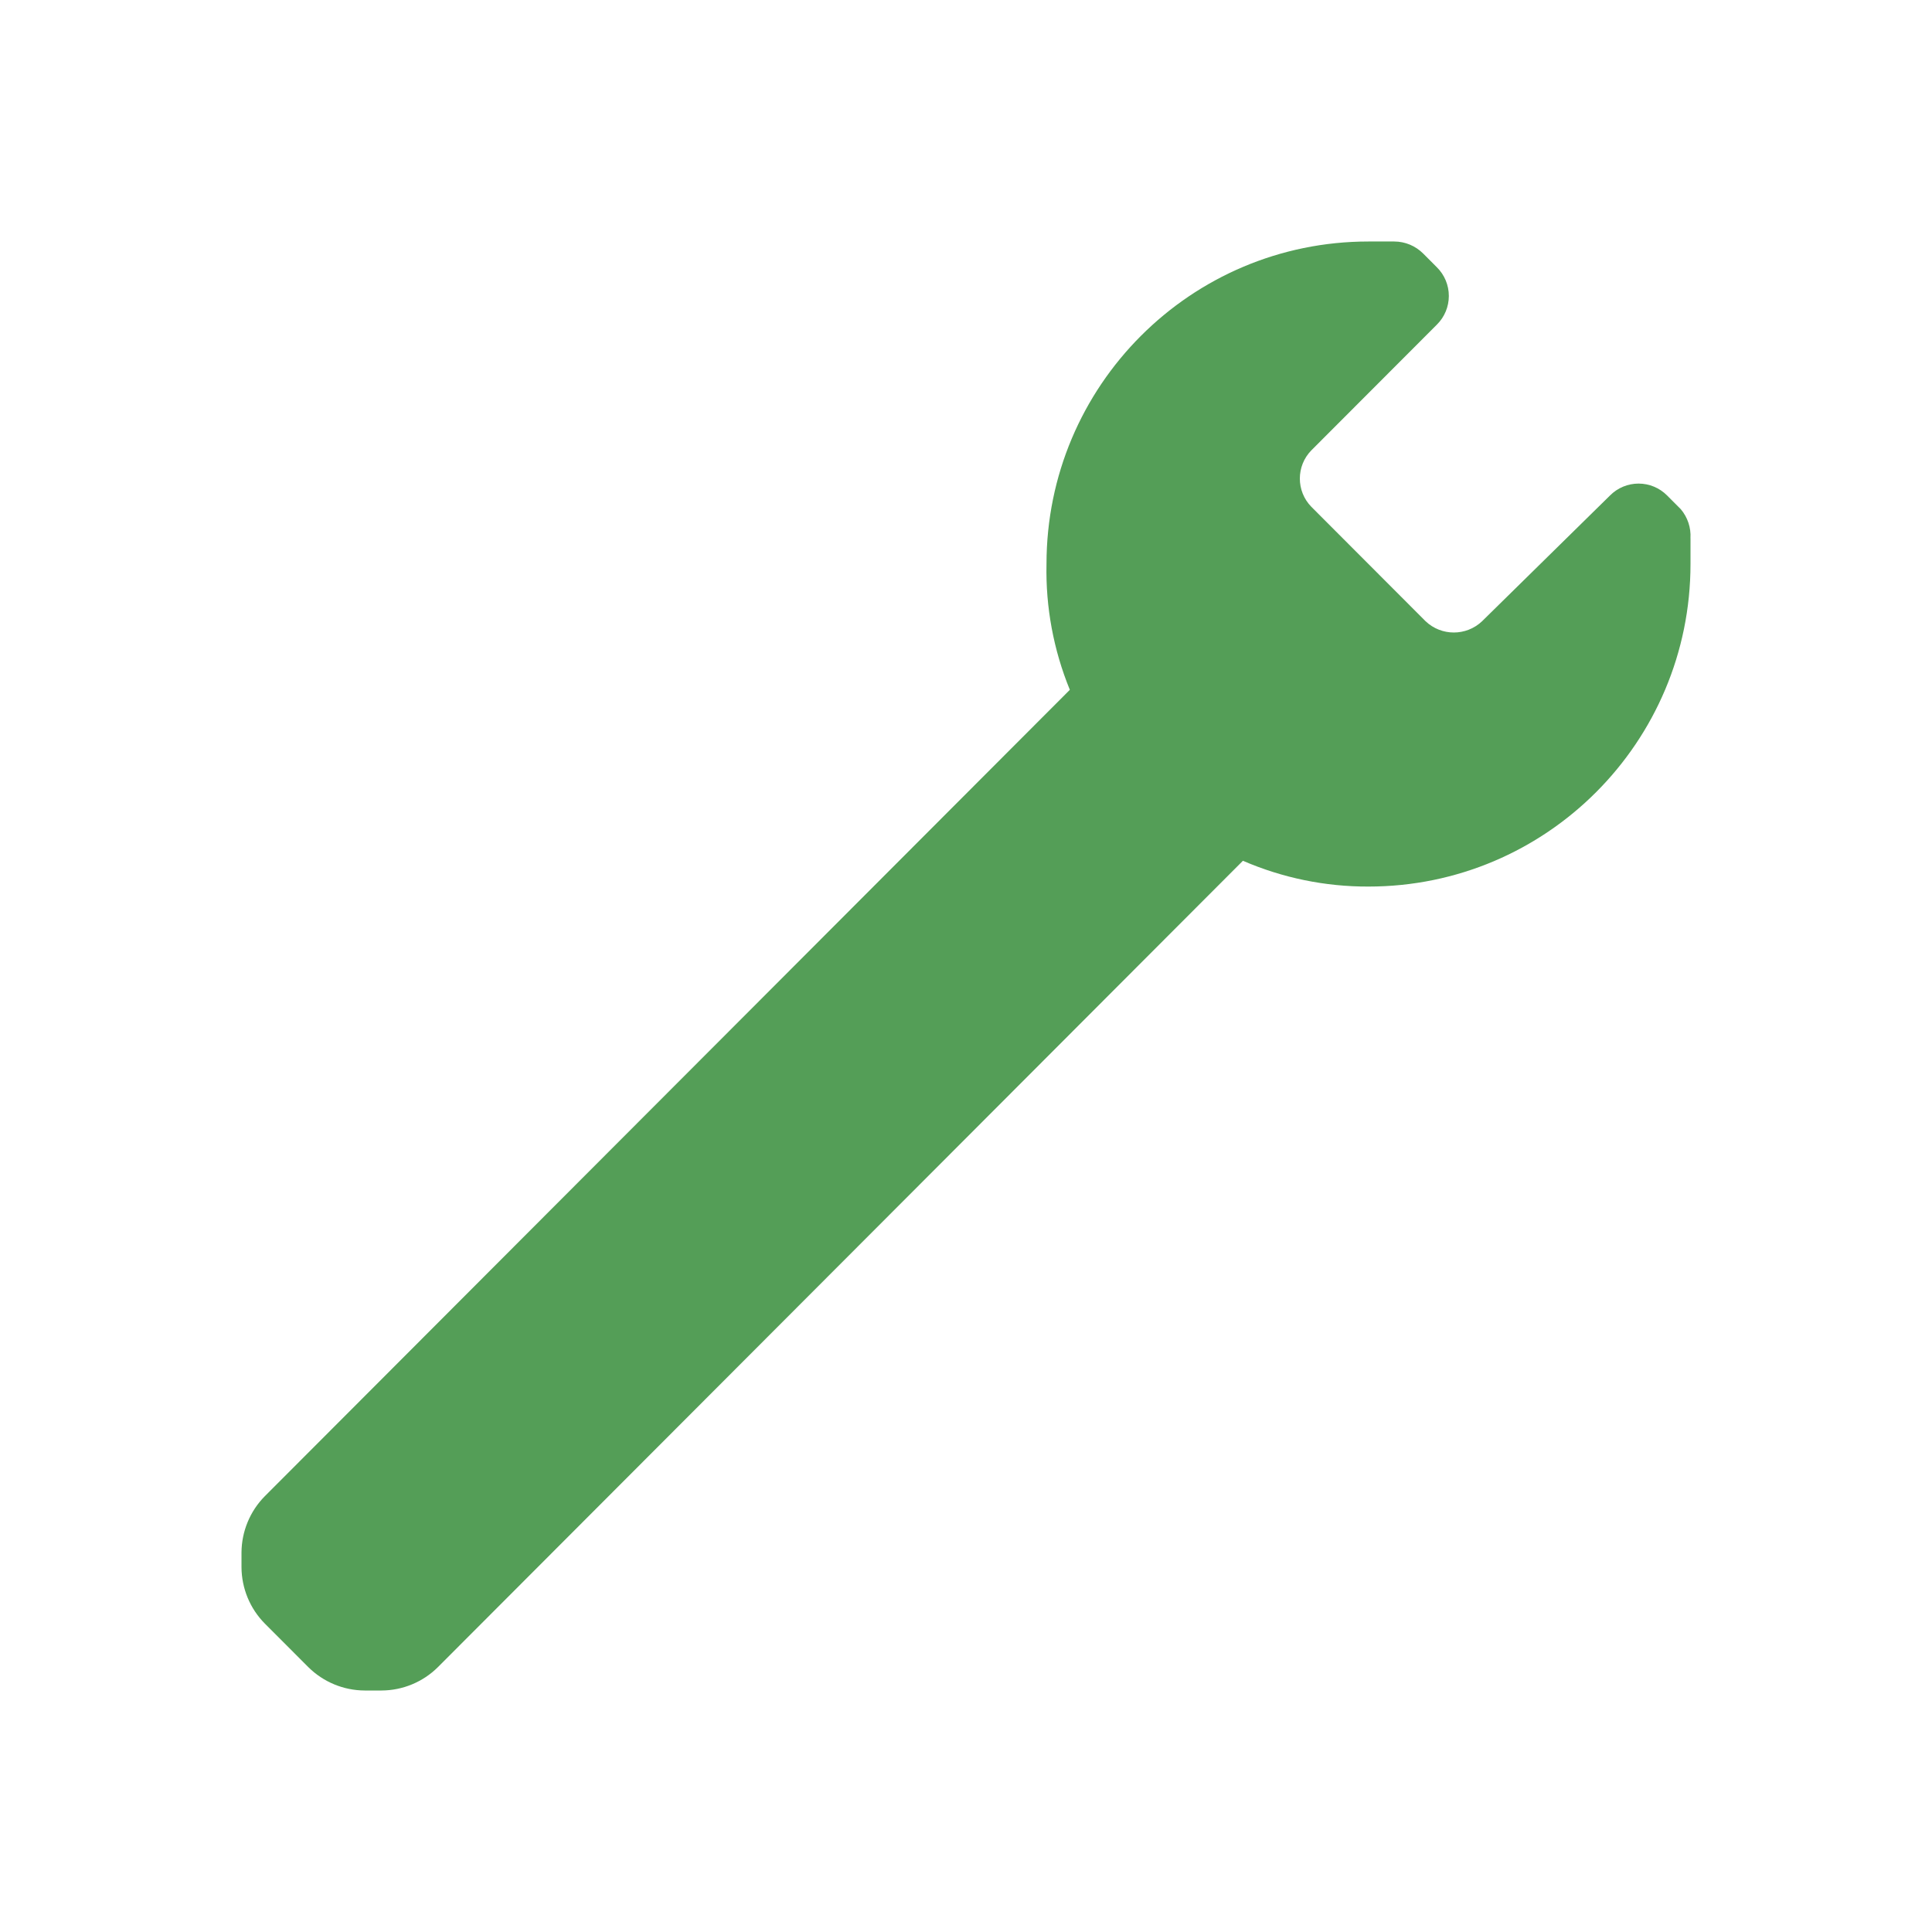 <?xml version="1.0" encoding="UTF-8"?> <svg xmlns="http://www.w3.org/2000/svg" fill="none" height="60" viewBox="0 0 60 60" width="60"><path d="m52.5 16.715v.801c0 5.532-4.477 10.017-10 10.017-1.341.005-2.669-.268-3.9-.801l-25 25.042c-.466.463-1.094.723-1.75.726h-.525c-.656-.003-1.284-.264-1.75-.726l-1.35-1.352c-.462-.466-.722-1.096-.725-1.753v-.451c.003-.657.263-1.286.725-1.753l25-25.042c-.507-1.238-.754-2.568-.725-3.906 0-5.532 4.477-10.017 10-10.017h.8c.338.001.661.136.9.376l.425.426c.237.235.37.555.37.889 0 .334-.133.654-.37.889l-3.9 3.906c-.476.487-.476 1.266 0 1.753l3.55 3.556c.491.464 1.259.464 1.75 0l3.975-3.907c.235-.237.554-.37.887-.37s.653.133.887.37l.425.426c.212.251.32.574.3.901z" fill="#549e57"></path></svg> 